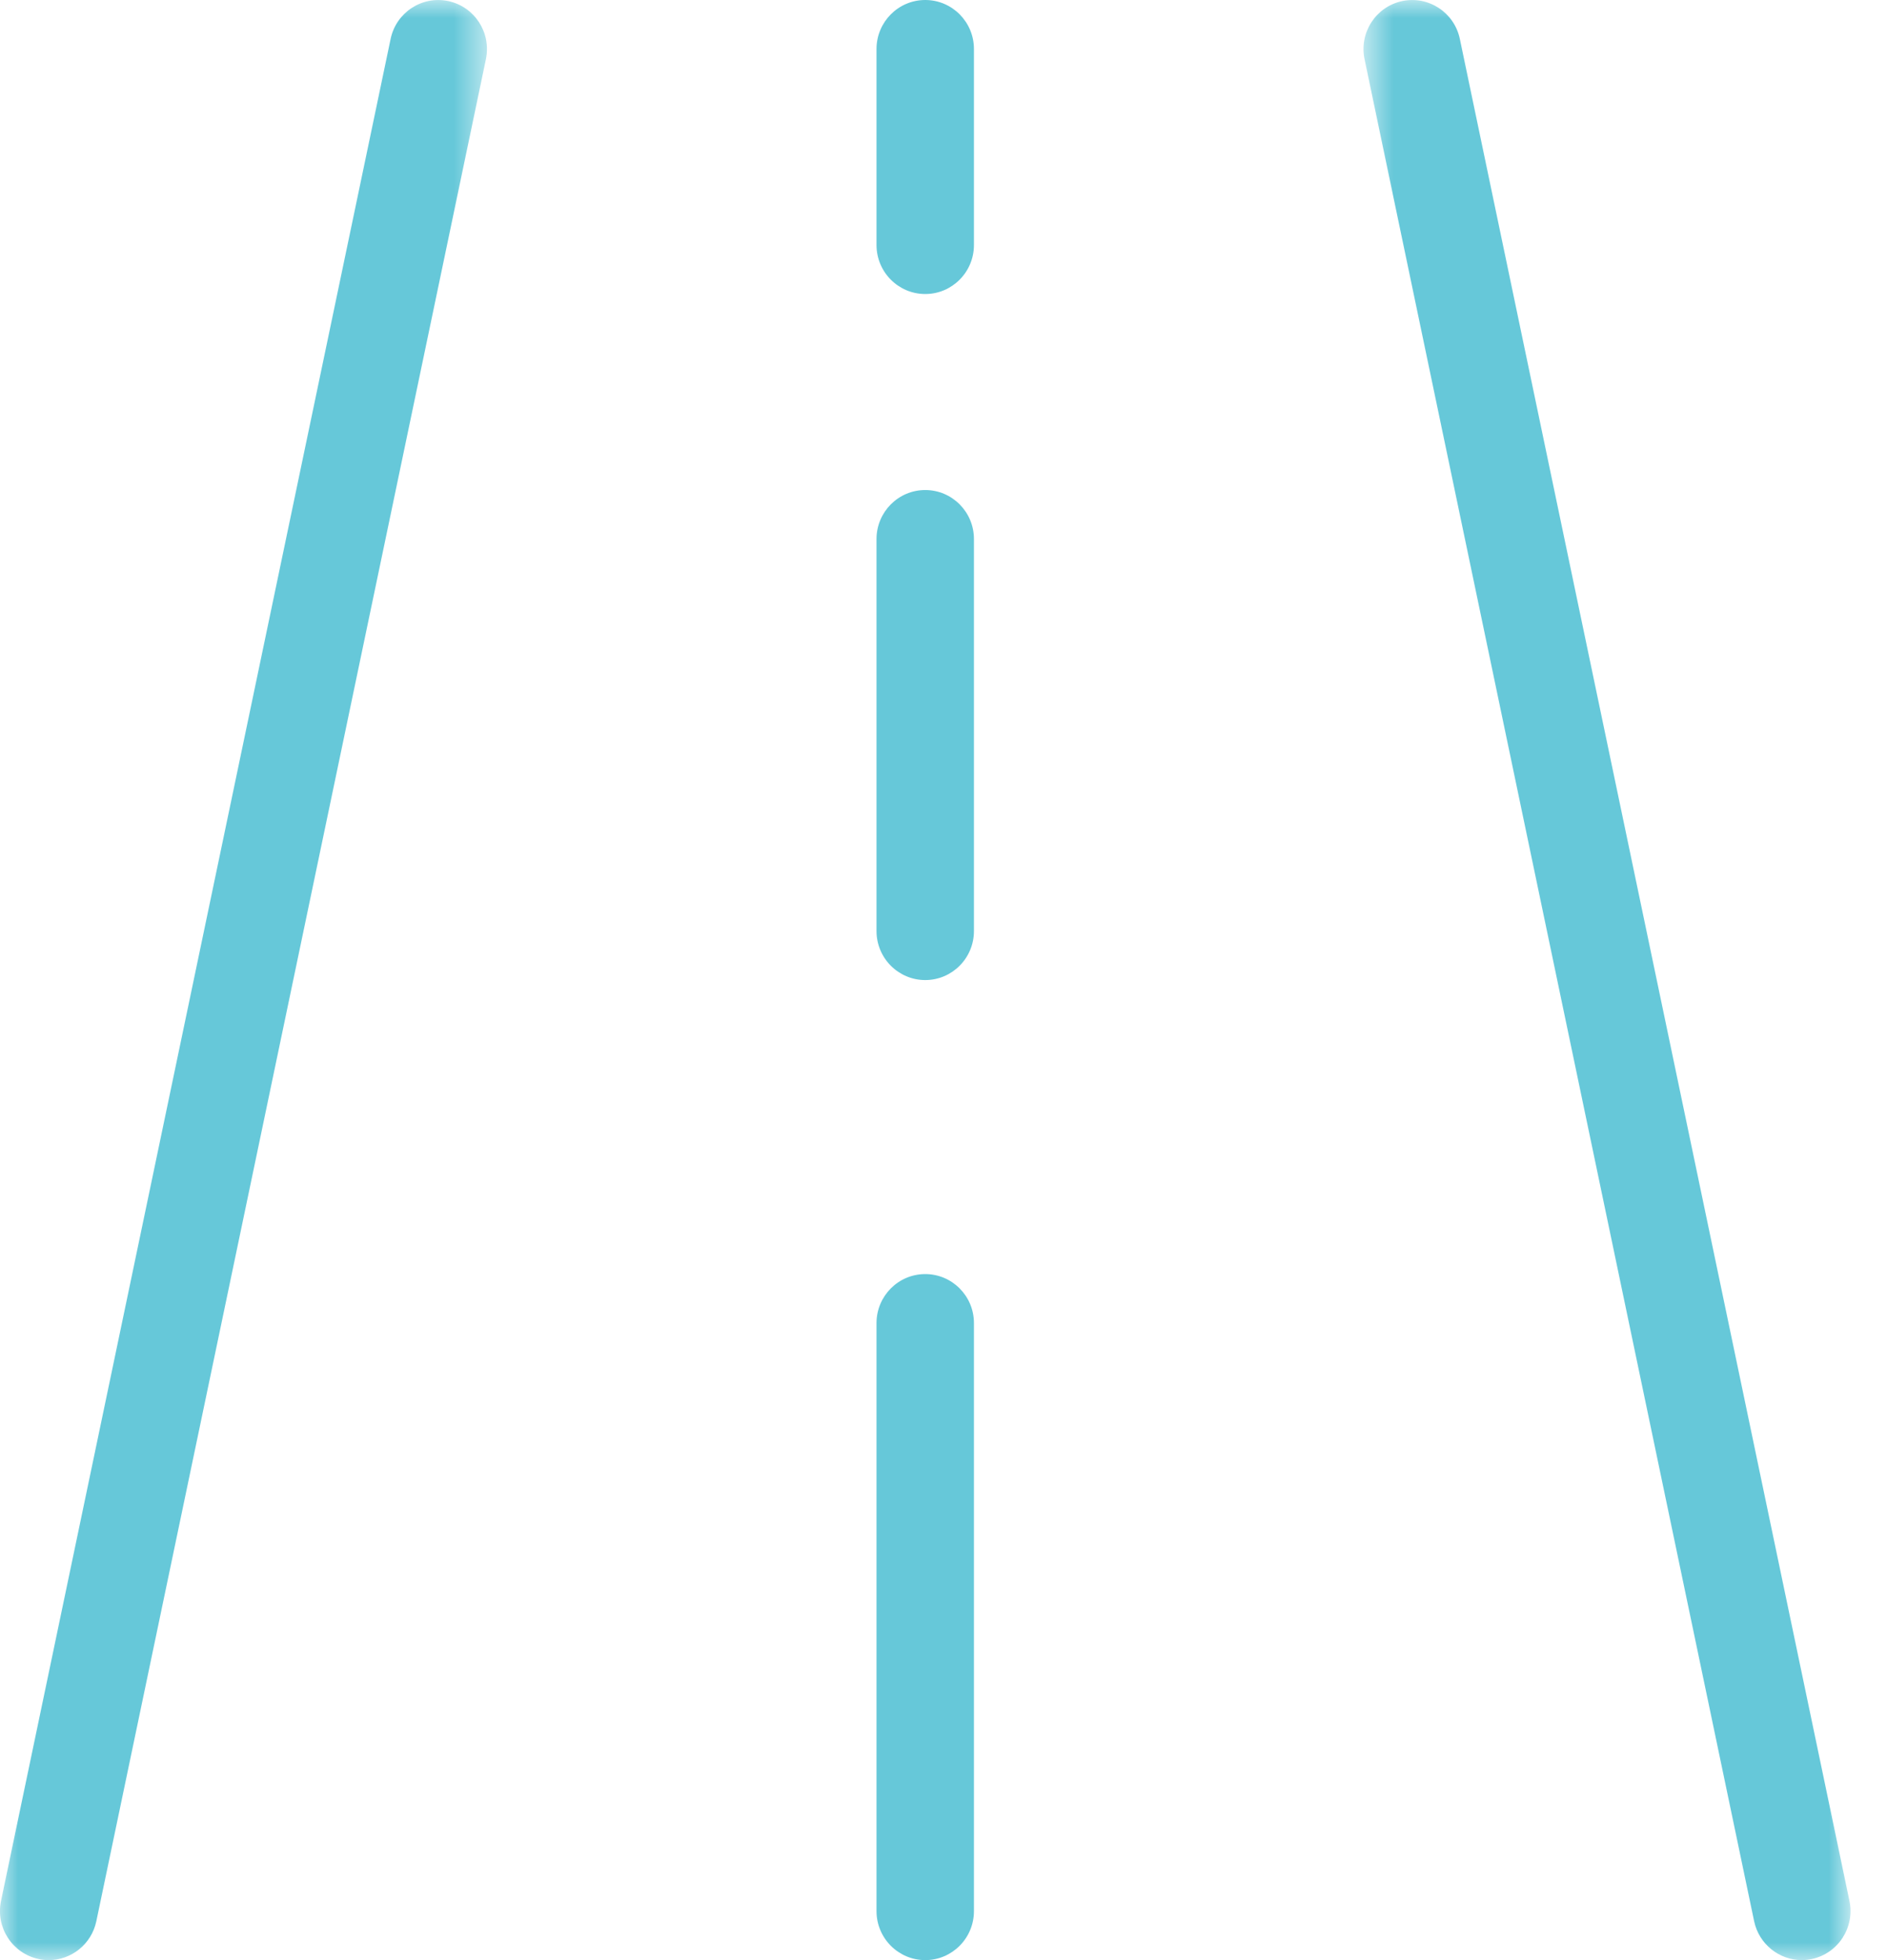 <?xml version="1.0" encoding="UTF-8"?>
<svg width="52px" height="54px" viewBox="0 0 52 54" version="1.1" xmlns="http://www.w3.org/2000/svg" xmlns:xlink="http://www.w3.org/1999/xlink">
    <title>51D26B0B-53B8-49CE-8DB1-2B1DD3C39A10</title>
    <defs>
        <polygon id="path-1" points="0 0 13.42 0 13.42 54 0 54"></polygon>
        <polygon id="path-3" points="0.678 0 14.097 0 14.097 54 0.678 54"></polygon>
    </defs>
    <g id="Pages---For-Approval---rev-4" stroke="none" stroke-width="1" fill="none" fill-rule="evenodd">
        <g id="Conferences---Detail" transform="translate(-953, -2156)">
            <g id="Group-58" transform="translate(0, 1771)">
                <g id="Group-54" transform="translate(264, 85)">
                    <g id="Group-39" transform="translate(0, 121)">
                        <g id="Group-38" transform="translate(89, 179)">
                            <g id="Group-29" transform="translate(521, 0)">
                                <g id="Icons/icon-road" transform="translate(79, 0)">
                                    <g id="Group-13">
                                        <g id="Group-3">
                                            <mask id="mask-2" fill="white">
                                                <use xlink:href="#path-1"></use>
                                            </mask>
                                            <g id="Clip-2"></g>
                                            <path d="M1.341,54 C1.25,54 1.156,53.992 1.065,53.97 C0.34,53.816 -0.125,53.101 0.028,52.369 L10.765,1.069 C10.918,0.343 11.63,-0.124 12.354,0.03 C13.079,0.184 13.543,0.899 13.39,1.631 L2.654,52.931 C2.519,53.565 1.964,54 1.341,54" id="Fill-1" fill="#66C8D9" mask="url(#mask-2)"></path>
                                        </g>
                                        <g id="Group-6" transform="translate(36.895, 0)">
                                            <mask id="mask-4" fill="white">
                                                <use xlink:href="#path-3"></use>
                                            </mask>
                                            <g id="Clip-5"></g>
                                            <path d="M12.757,54 C12.137,54 11.579,53.563 11.444,52.931 L0.708,1.631 C0.555,0.899 1.019,0.184 1.744,0.03 C2.468,-0.124 3.18,0.343 3.333,1.069 L14.07,52.369 C14.223,53.101 13.758,53.816 13.033,53.97 C12.94,53.989 12.848,54 12.757,54" id="Fill-4" fill="#66C8D9" mask="url(#mask-4)"></path>
                                        </g>
                                        <path d="M25.497,8.1 C24.756,8.1 24.154,7.495 24.154,6.75 L24.154,1.35 C24.154,0.605 24.756,0 25.497,0 C26.237,0 26.839,0.605 26.839,1.35 L26.839,6.75 C26.839,7.495 26.237,8.1 25.497,8.1" id="Fill-7" fill="#66C8D9"></path>
                                        <path d="M25.497,27 C24.756,27 24.154,26.395 24.154,25.65 L24.154,14.85 C24.154,14.105 24.756,13.5 25.497,13.5 C26.237,13.5 26.839,14.105 26.839,14.85 L26.839,25.65 C26.839,26.395 26.237,27 25.497,27" id="Fill-9" fill="#66C8D9"></path>
                                        <path d="M25.497,54 C24.756,54 24.154,53.395 24.154,52.65 L24.154,36.45 C24.154,35.705 24.756,35.1 25.497,35.1 C26.237,35.1 26.839,35.705 26.839,36.45 L26.839,52.65 C26.839,53.395 26.237,54 25.497,54" id="Fill-11" fill="#66C8D9"></path>
                                    </g>
                                </g>
                            </g>
                        </g>
                    </g>
                </g>
            </g>
        </g>
    </g>
</svg>